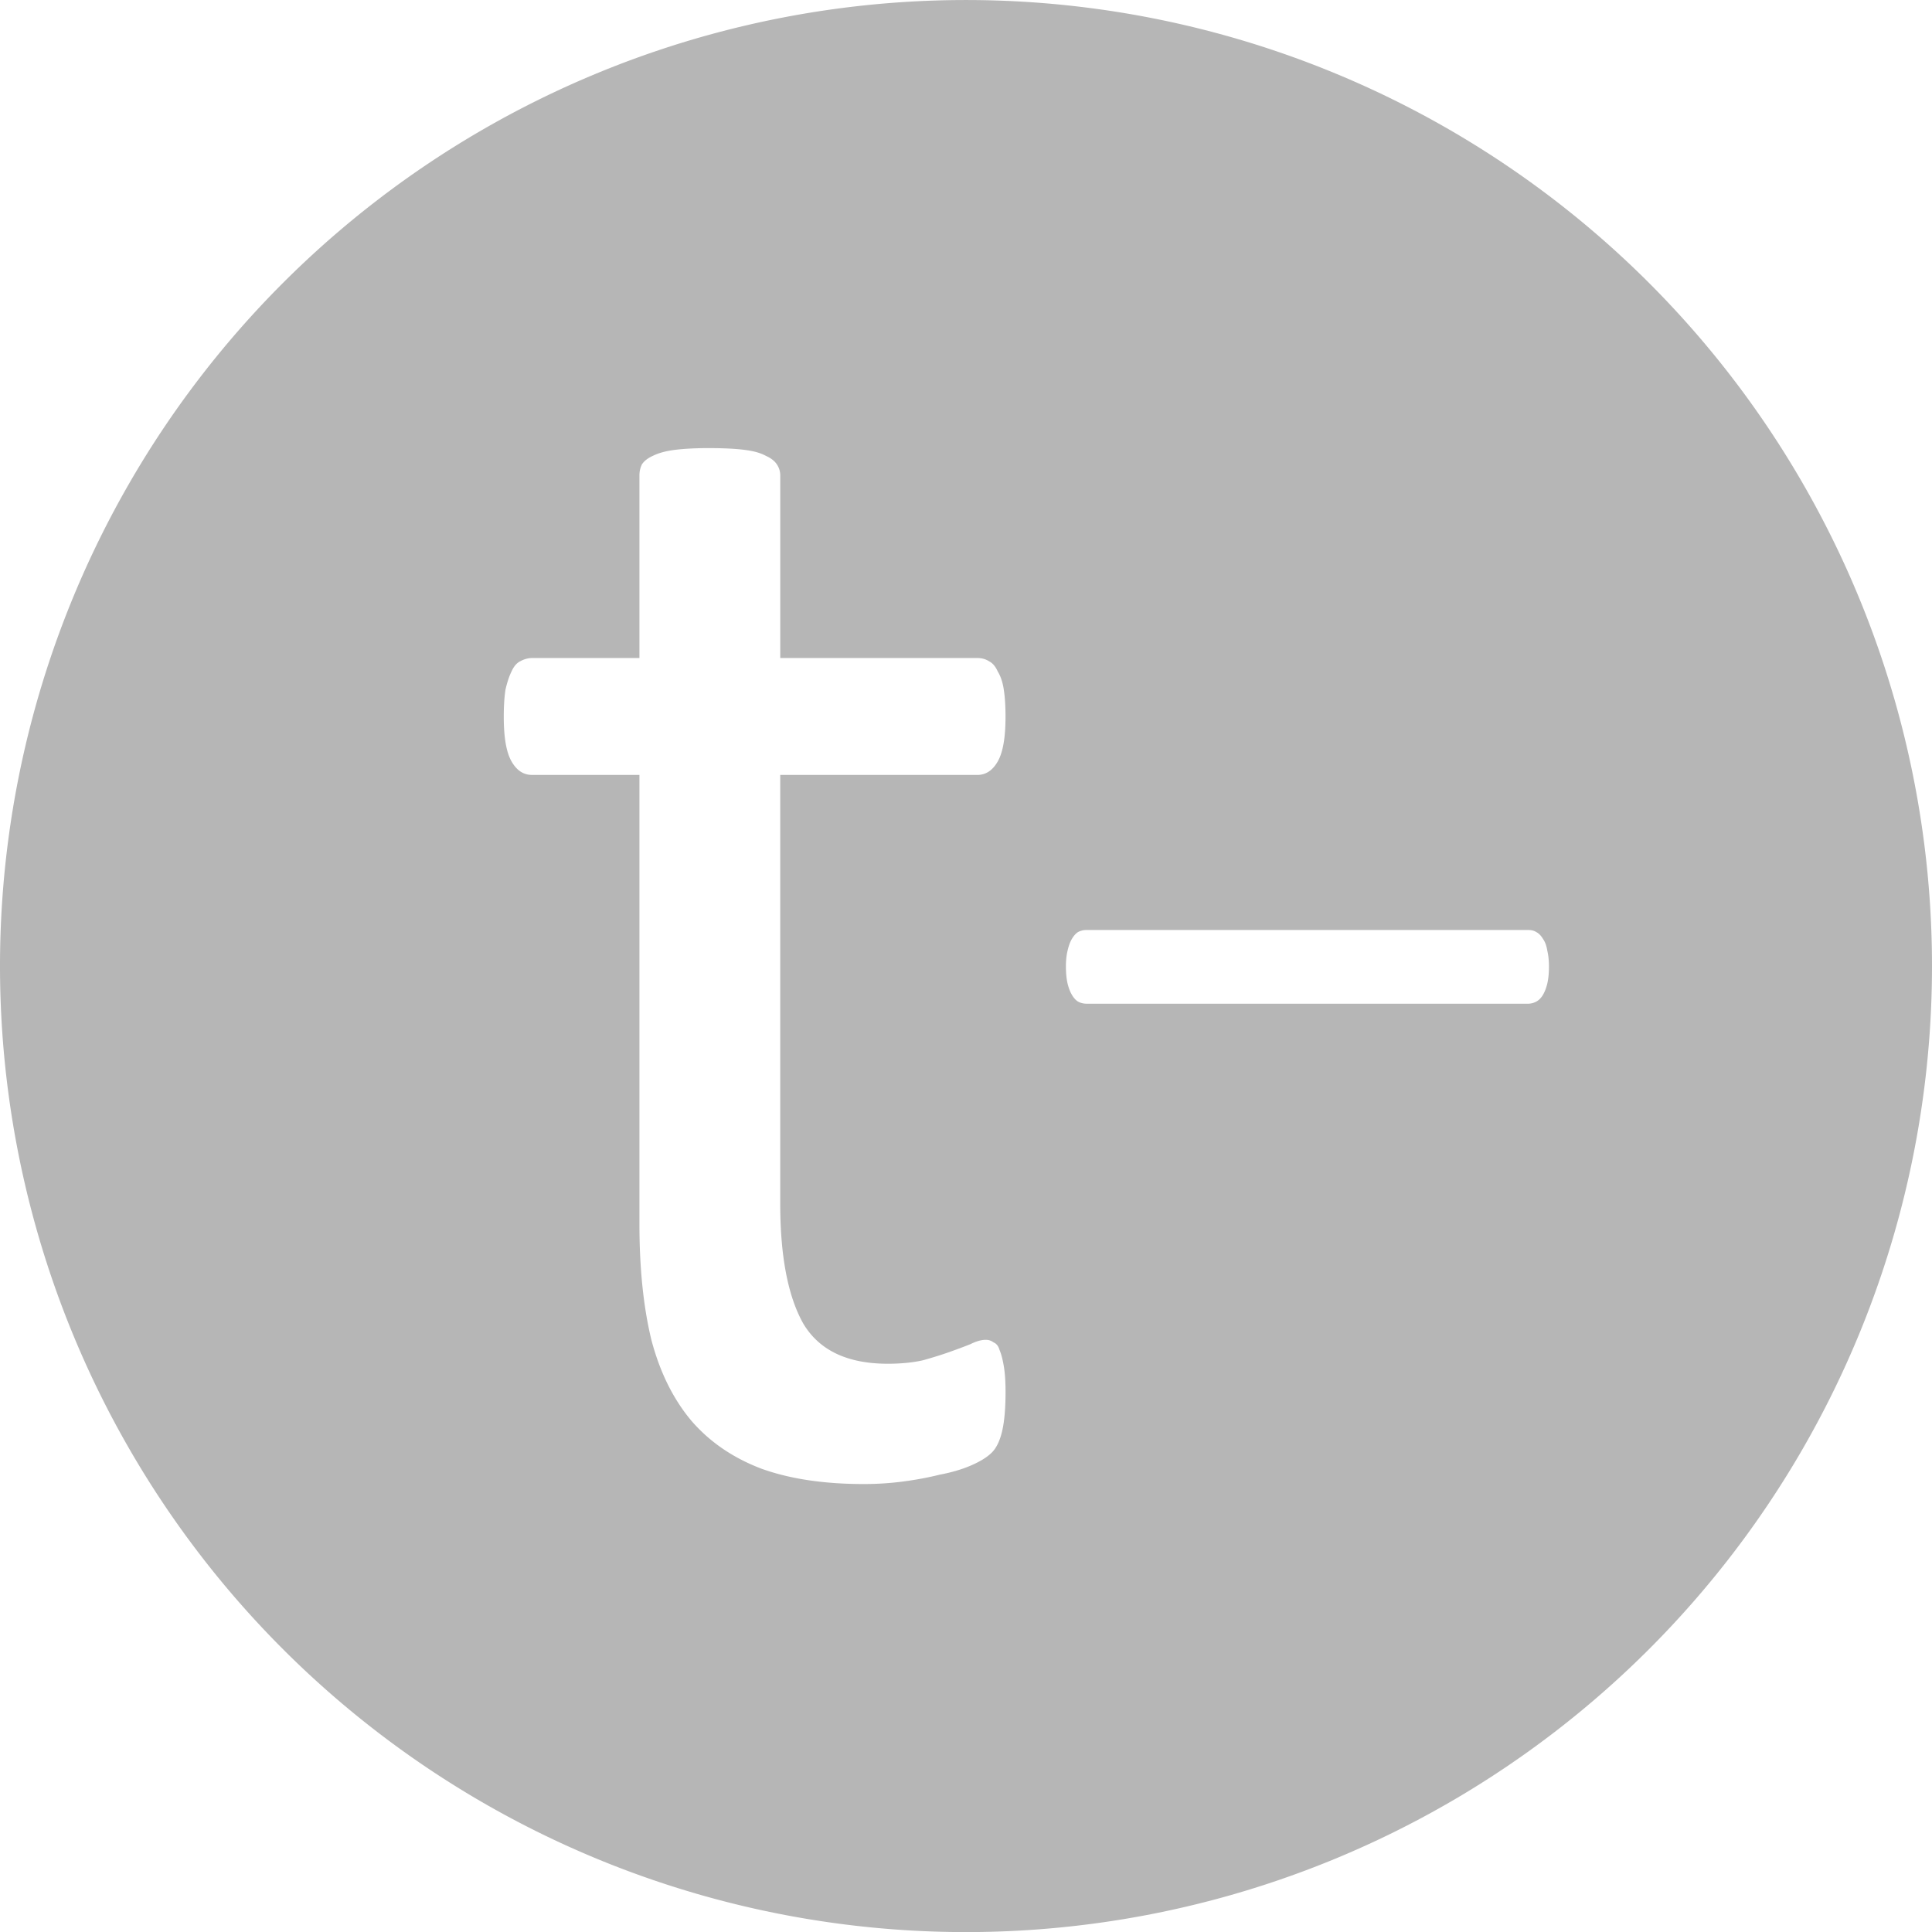 <?xml version="1.0" encoding="UTF-8" standalone="no"?>
<svg
   xmlns:dc="http://purl.org/dc/elements/1.1/"
   xmlns:cc="http://creativecommons.org/ns#"
   xmlns:rdf="http://www.w3.org/1999/02/22-rdf-syntax-ns#"
   xmlns:svg="http://www.w3.org/2000/svg"
   xmlns="http://www.w3.org/2000/svg"
   version="1.1"
   id="svg2"
   viewBox="0 0 64 64.002"
   height="18.063mm"
   width="18.062mm">
  <defs
     id="defs4" />
  <g
     transform="translate(-217.071,-230.041)"
     id="layer1">
    <path
       id="path4175-0-1"
       d="m 249.071,230.041 a 32,32.001 0 0 0 -32,32.002 32,32.001 0 0 0 32,32 32,32.001 0 0 0 32,-32 32,32.001 0 0 0 -32,-32.002 z m -8.498,14.844 c 0.471,0 0.857,0.019 1.158,0.057 0.302,0.037 0.537,0.103 0.707,0.197 0.17,0.075 0.292,0.17 0.367,0.283 0.075,0.113 0.113,0.235 0.113,0.367 l 0,6.049 6.529,0 c 0.151,0 0.283,0.038 0.396,0.113 0.113,0.057 0.208,0.17 0.283,0.34 0.094,0.151 0.16,0.349 0.197,0.594 0.038,0.245 0.057,0.546 0.057,0.904 0,0.678 -0.084,1.167 -0.254,1.469 -0.17,0.302 -0.397,0.453 -0.68,0.453 l -6.529,0 0,14.191 c 0,1.753 0.255,3.08 0.764,3.984 0.528,0.886 1.461,1.33 2.799,1.33 0.433,0 0.819,-0.038 1.158,-0.113 0.339,-0.094 0.64,-0.189 0.904,-0.283 0.264,-0.094 0.489,-0.178 0.678,-0.254 0.188,-0.094 0.359,-0.143 0.51,-0.143 0.094,0 0.179,0.029 0.254,0.086 0.094,0.037 0.162,0.122 0.199,0.254 0.057,0.132 0.103,0.311 0.141,0.537 0.038,0.226 0.057,0.508 0.057,0.848 0,0.546 -0.038,0.98 -0.113,1.301 -0.075,0.32 -0.189,0.556 -0.34,0.707 -0.151,0.151 -0.376,0.292 -0.678,0.424 -0.302,0.132 -0.651,0.235 -1.047,0.31 -0.377,0.094 -0.781,0.17 -1.215,0.227 -0.433,0.057 -0.867,0.084 -1.301,0.084 -1.319,0 -2.448,-0.169 -3.391,-0.508 -0.942,-0.358 -1.715,-0.887 -2.318,-1.584 -0.603,-0.716 -1.047,-1.611 -1.33,-2.686 -0.264,-1.093 -0.395,-2.374 -0.395,-3.844 l 0,-14.869 -3.562,0 c -0.283,0 -0.508,-0.152 -0.678,-0.453 -0.17,-0.301 -0.254,-0.79 -0.254,-1.469 0,-0.358 0.019,-0.659 0.057,-0.904 0.057,-0.245 0.122,-0.443 0.197,-0.594 0.075,-0.17 0.17,-0.283 0.283,-0.34 0.132,-0.075 0.273,-0.113 0.424,-0.113 l 3.533,0 0,-6.049 c 0,-0.132 0.027,-0.254 0.084,-0.367 0.075,-0.113 0.198,-0.208 0.367,-0.283 0.188,-0.094 0.435,-0.16 0.736,-0.197 0.302,-0.037 0.679,-0.057 1.131,-0.057 z m 12.48,15.963 14.654,0 c 0.097,0 0.183,0.022 0.256,0.068 0.085,0.045 0.158,0.12 0.219,0.223 0.073,0.102 0.12,0.233 0.145,0.393 0.036,0.148 0.055,0.325 0.055,0.529 0,0.216 -0.018,0.403 -0.055,0.562 -0.036,0.148 -0.084,0.273 -0.145,0.375 -0.061,0.102 -0.134,0.175 -0.219,0.221 -0.085,0.045 -0.176,0.07 -0.273,0.07 l -5.963,0 -2.691,0 -5.963,0 c -0.109,0 -0.206,-0.024 -0.291,-0.07 -0.073,-0.045 -0.141,-0.118 -0.201,-0.221 -0.061,-0.102 -0.108,-0.227 -0.145,-0.375 -0.036,-0.159 -0.055,-0.346 -0.055,-0.562 0,-0.205 0.018,-0.382 0.055,-0.529 0.036,-0.159 0.084,-0.29 0.145,-0.393 0.061,-0.102 0.128,-0.177 0.201,-0.223 0.085,-0.045 0.175,-0.068 0.271,-0.068 z"
       style="fill:#b6b6b6;fill-opacity:1;stroke:none;stroke-width:25;stroke-miterlimit:4;stroke-dasharray:none;stroke-opacity:1" />
  </g>
</svg>
